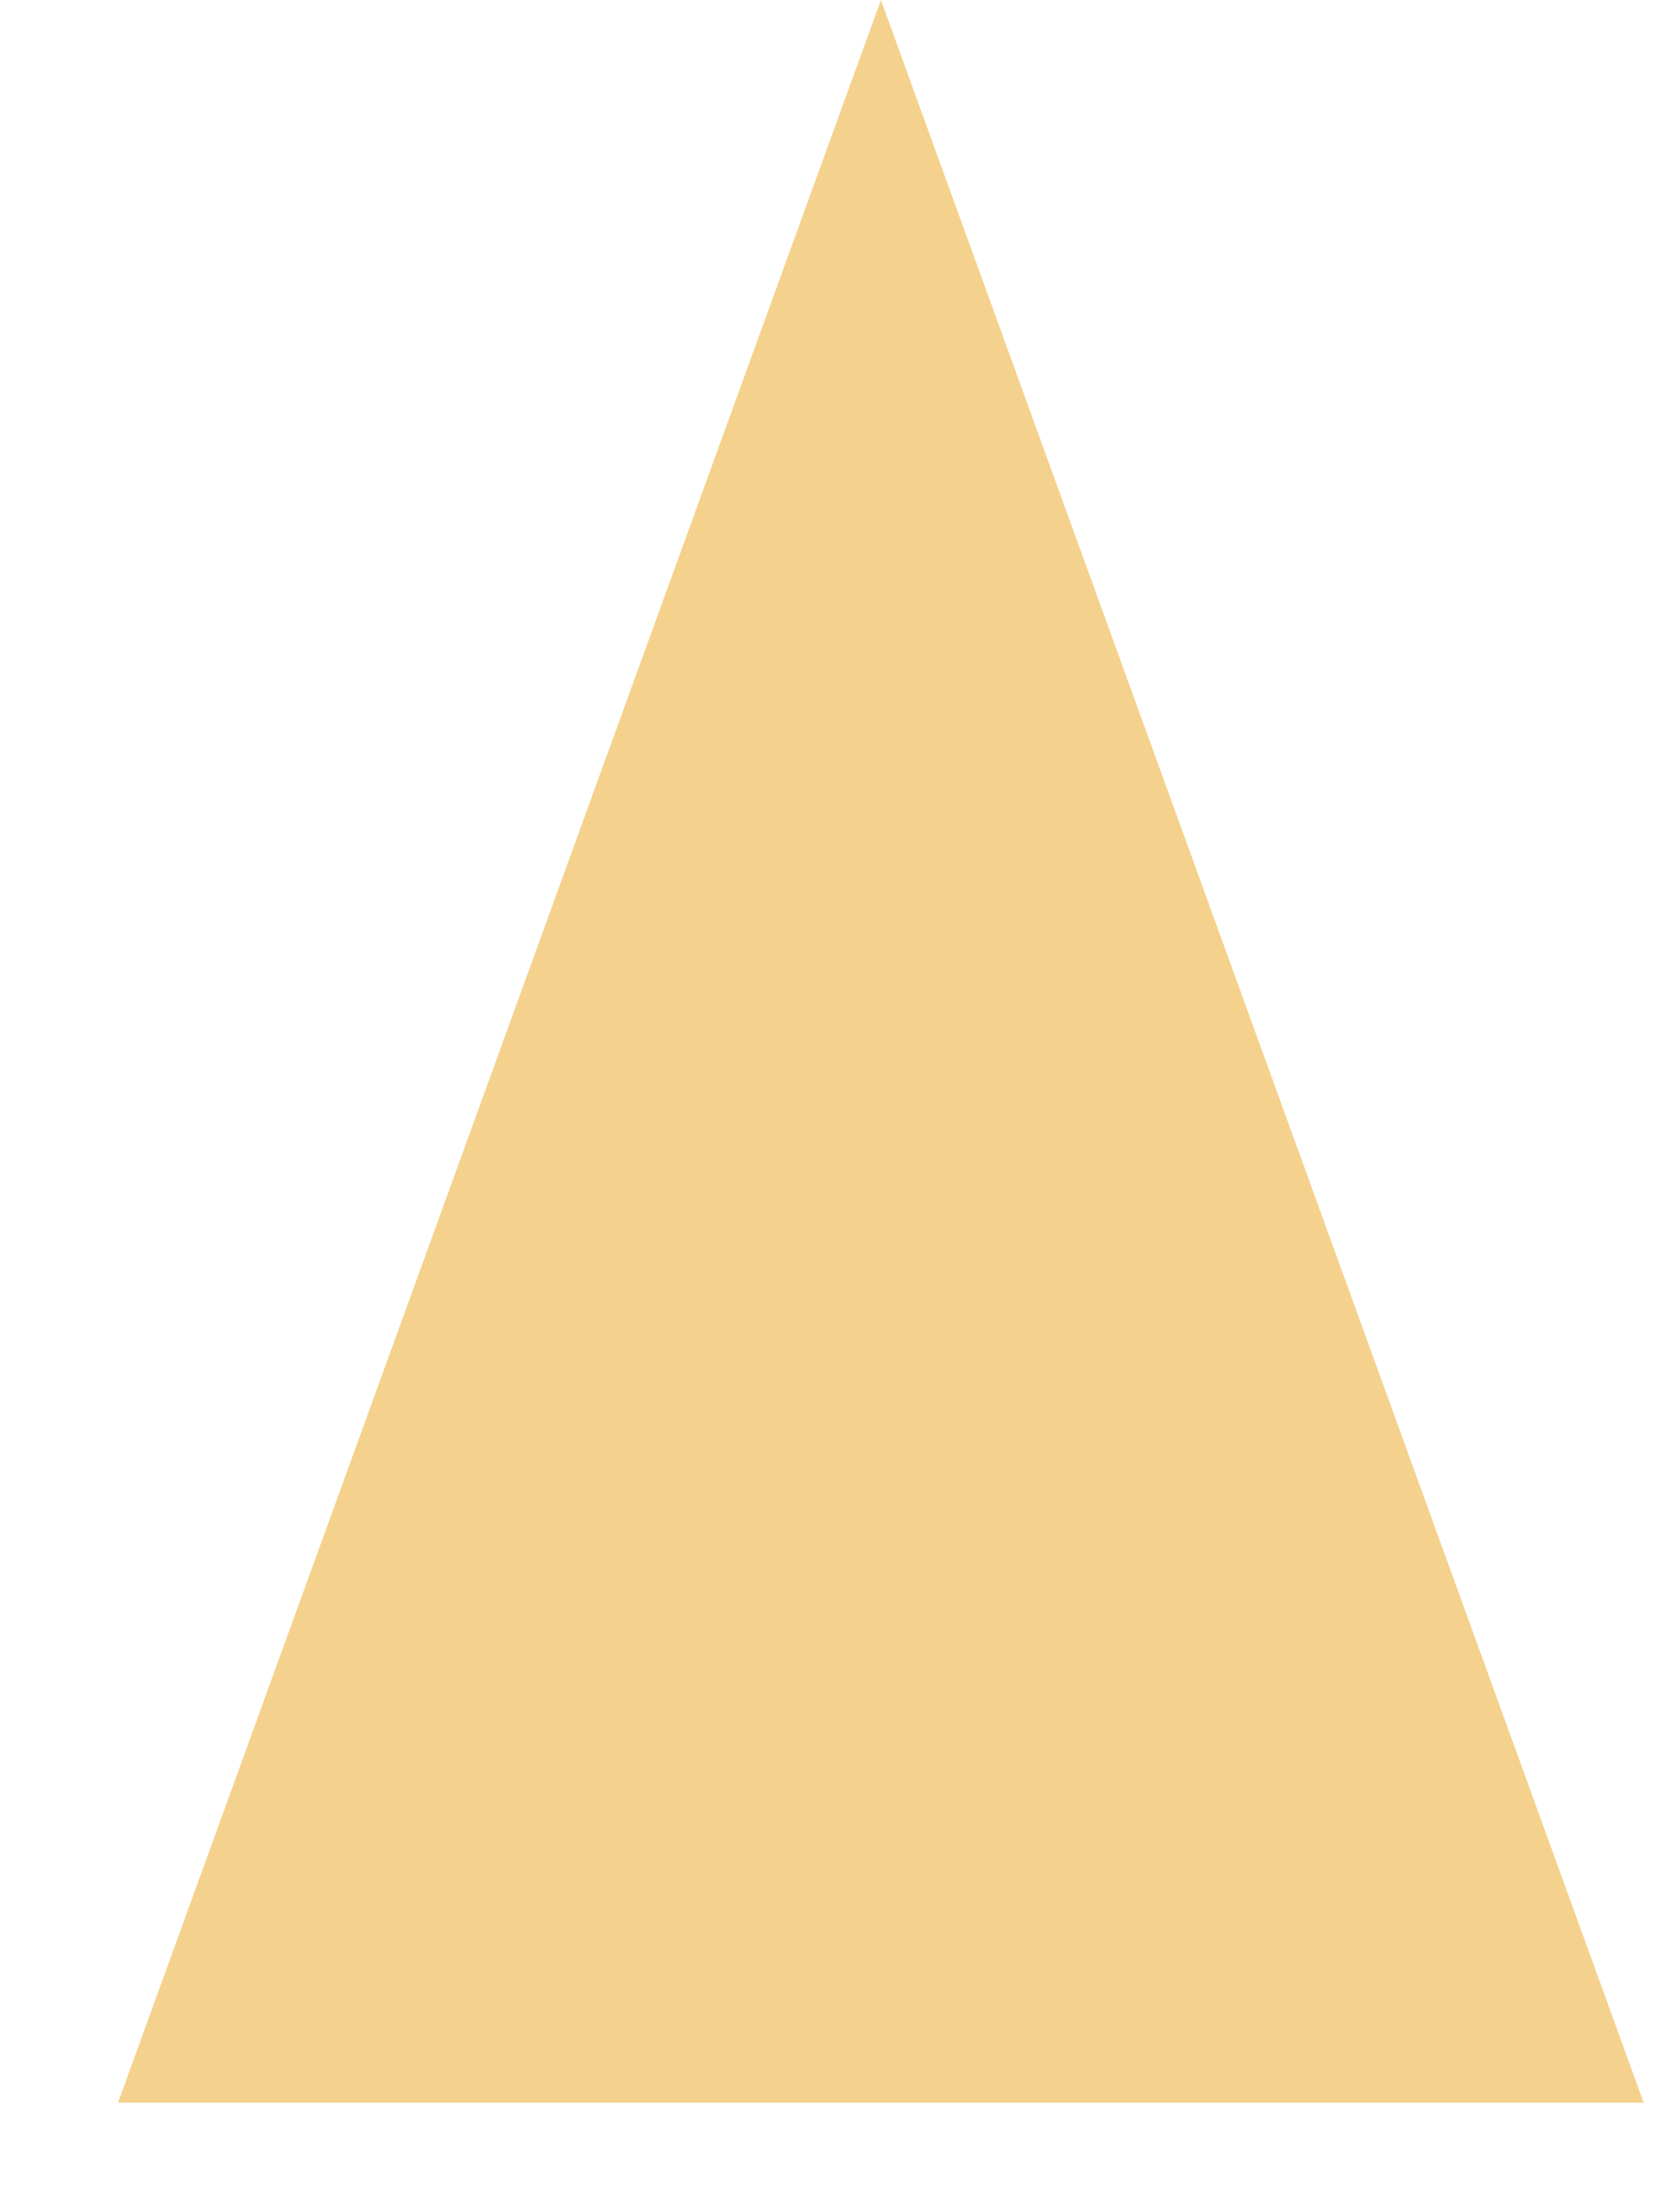 <?xml version="1.0" encoding="utf-8"?>
<svg xmlns="http://www.w3.org/2000/svg" fill="none" height="100%" overflow="visible" preserveAspectRatio="none" style="display: block;" viewBox="0 0 9 12" width="100%">
<path d="M4.779 0L8.917 11.406H0.64L4.779 0Z" fill="#F4D28D" id="Polygon 5"/>
</svg>